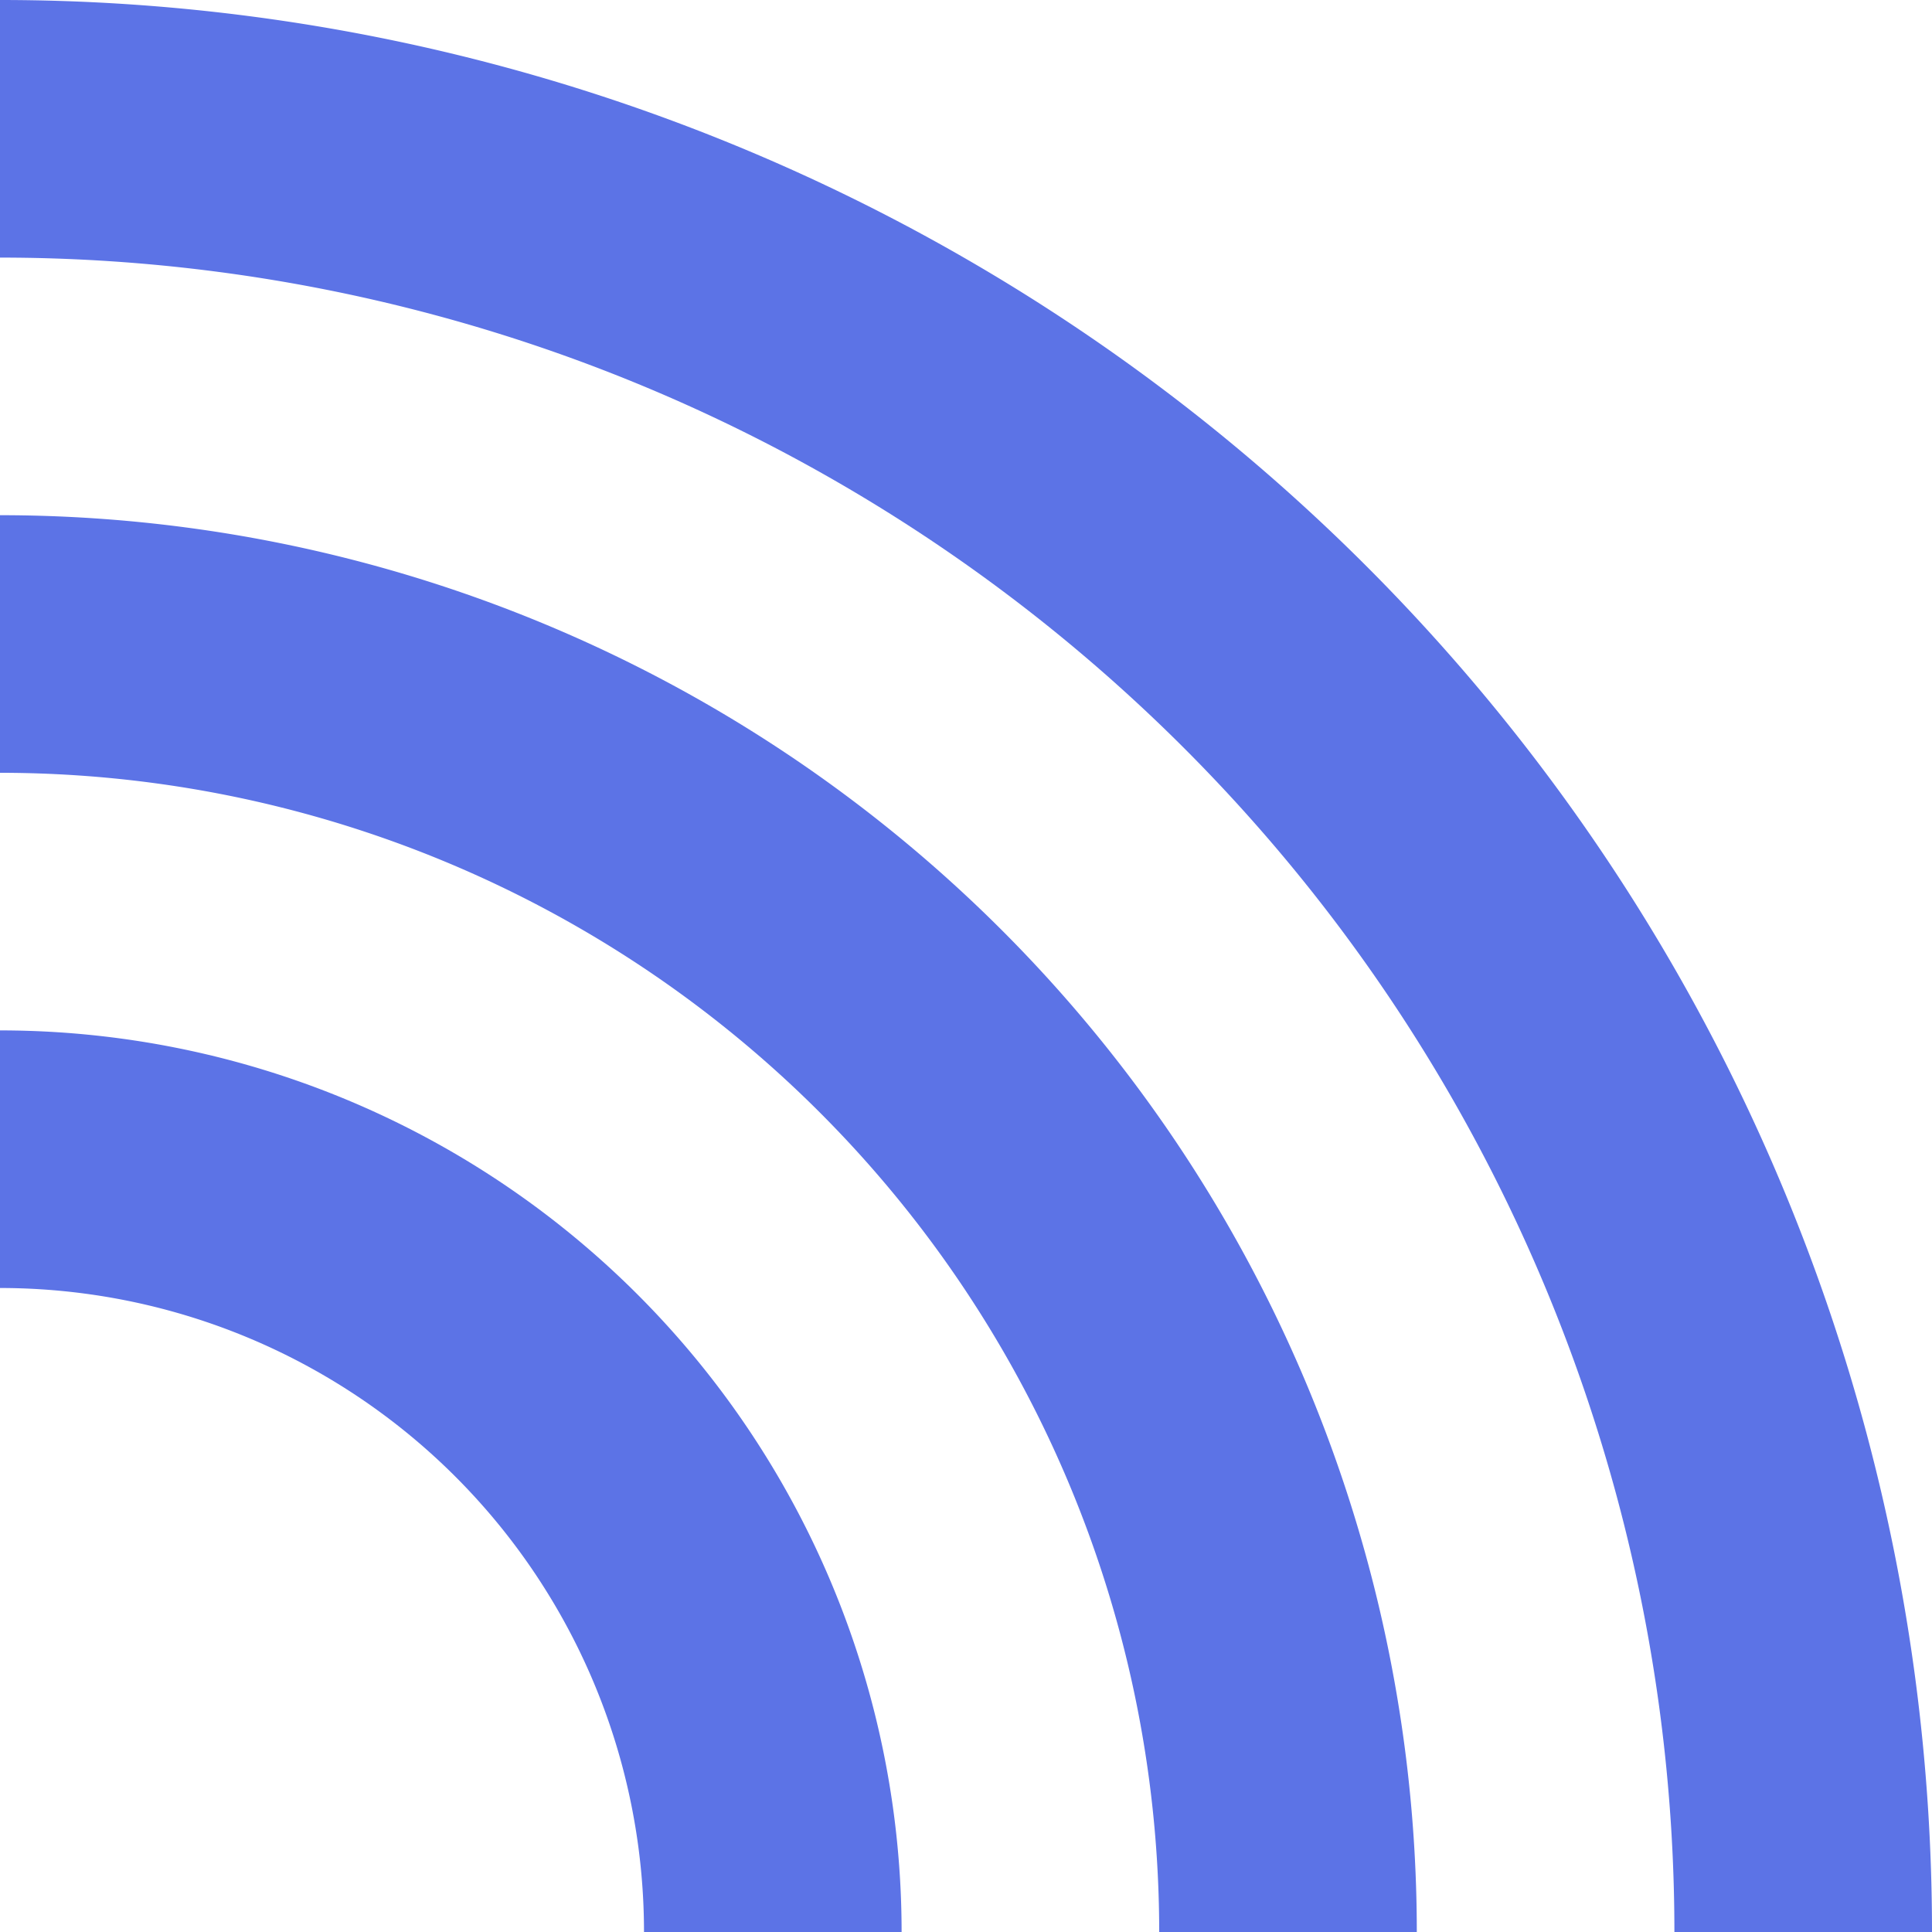 <?xml version="1.0"?>
<svg xmlns="http://www.w3.org/2000/svg" xmlns:lc="http://www.librecad.org" xmlns:xlink="http://www.w3.org/1999/xlink" width="100px" height="100px" viewBox="0 -5 75 75">
  <g lc:layername="0" lc:is_locked="false" lc:is_construction="false" fill="none" stroke="#5c73e6" stroke-width="10">
    <path d="M50,70 A50,50 0 0,0 0,20 "/>
    <path d="M30,70 A30,30 0 0,0 0,40 "/>
    <path d="M70,70 A70,70 0 0,0 0,0 "/>
  </g>
</svg>

